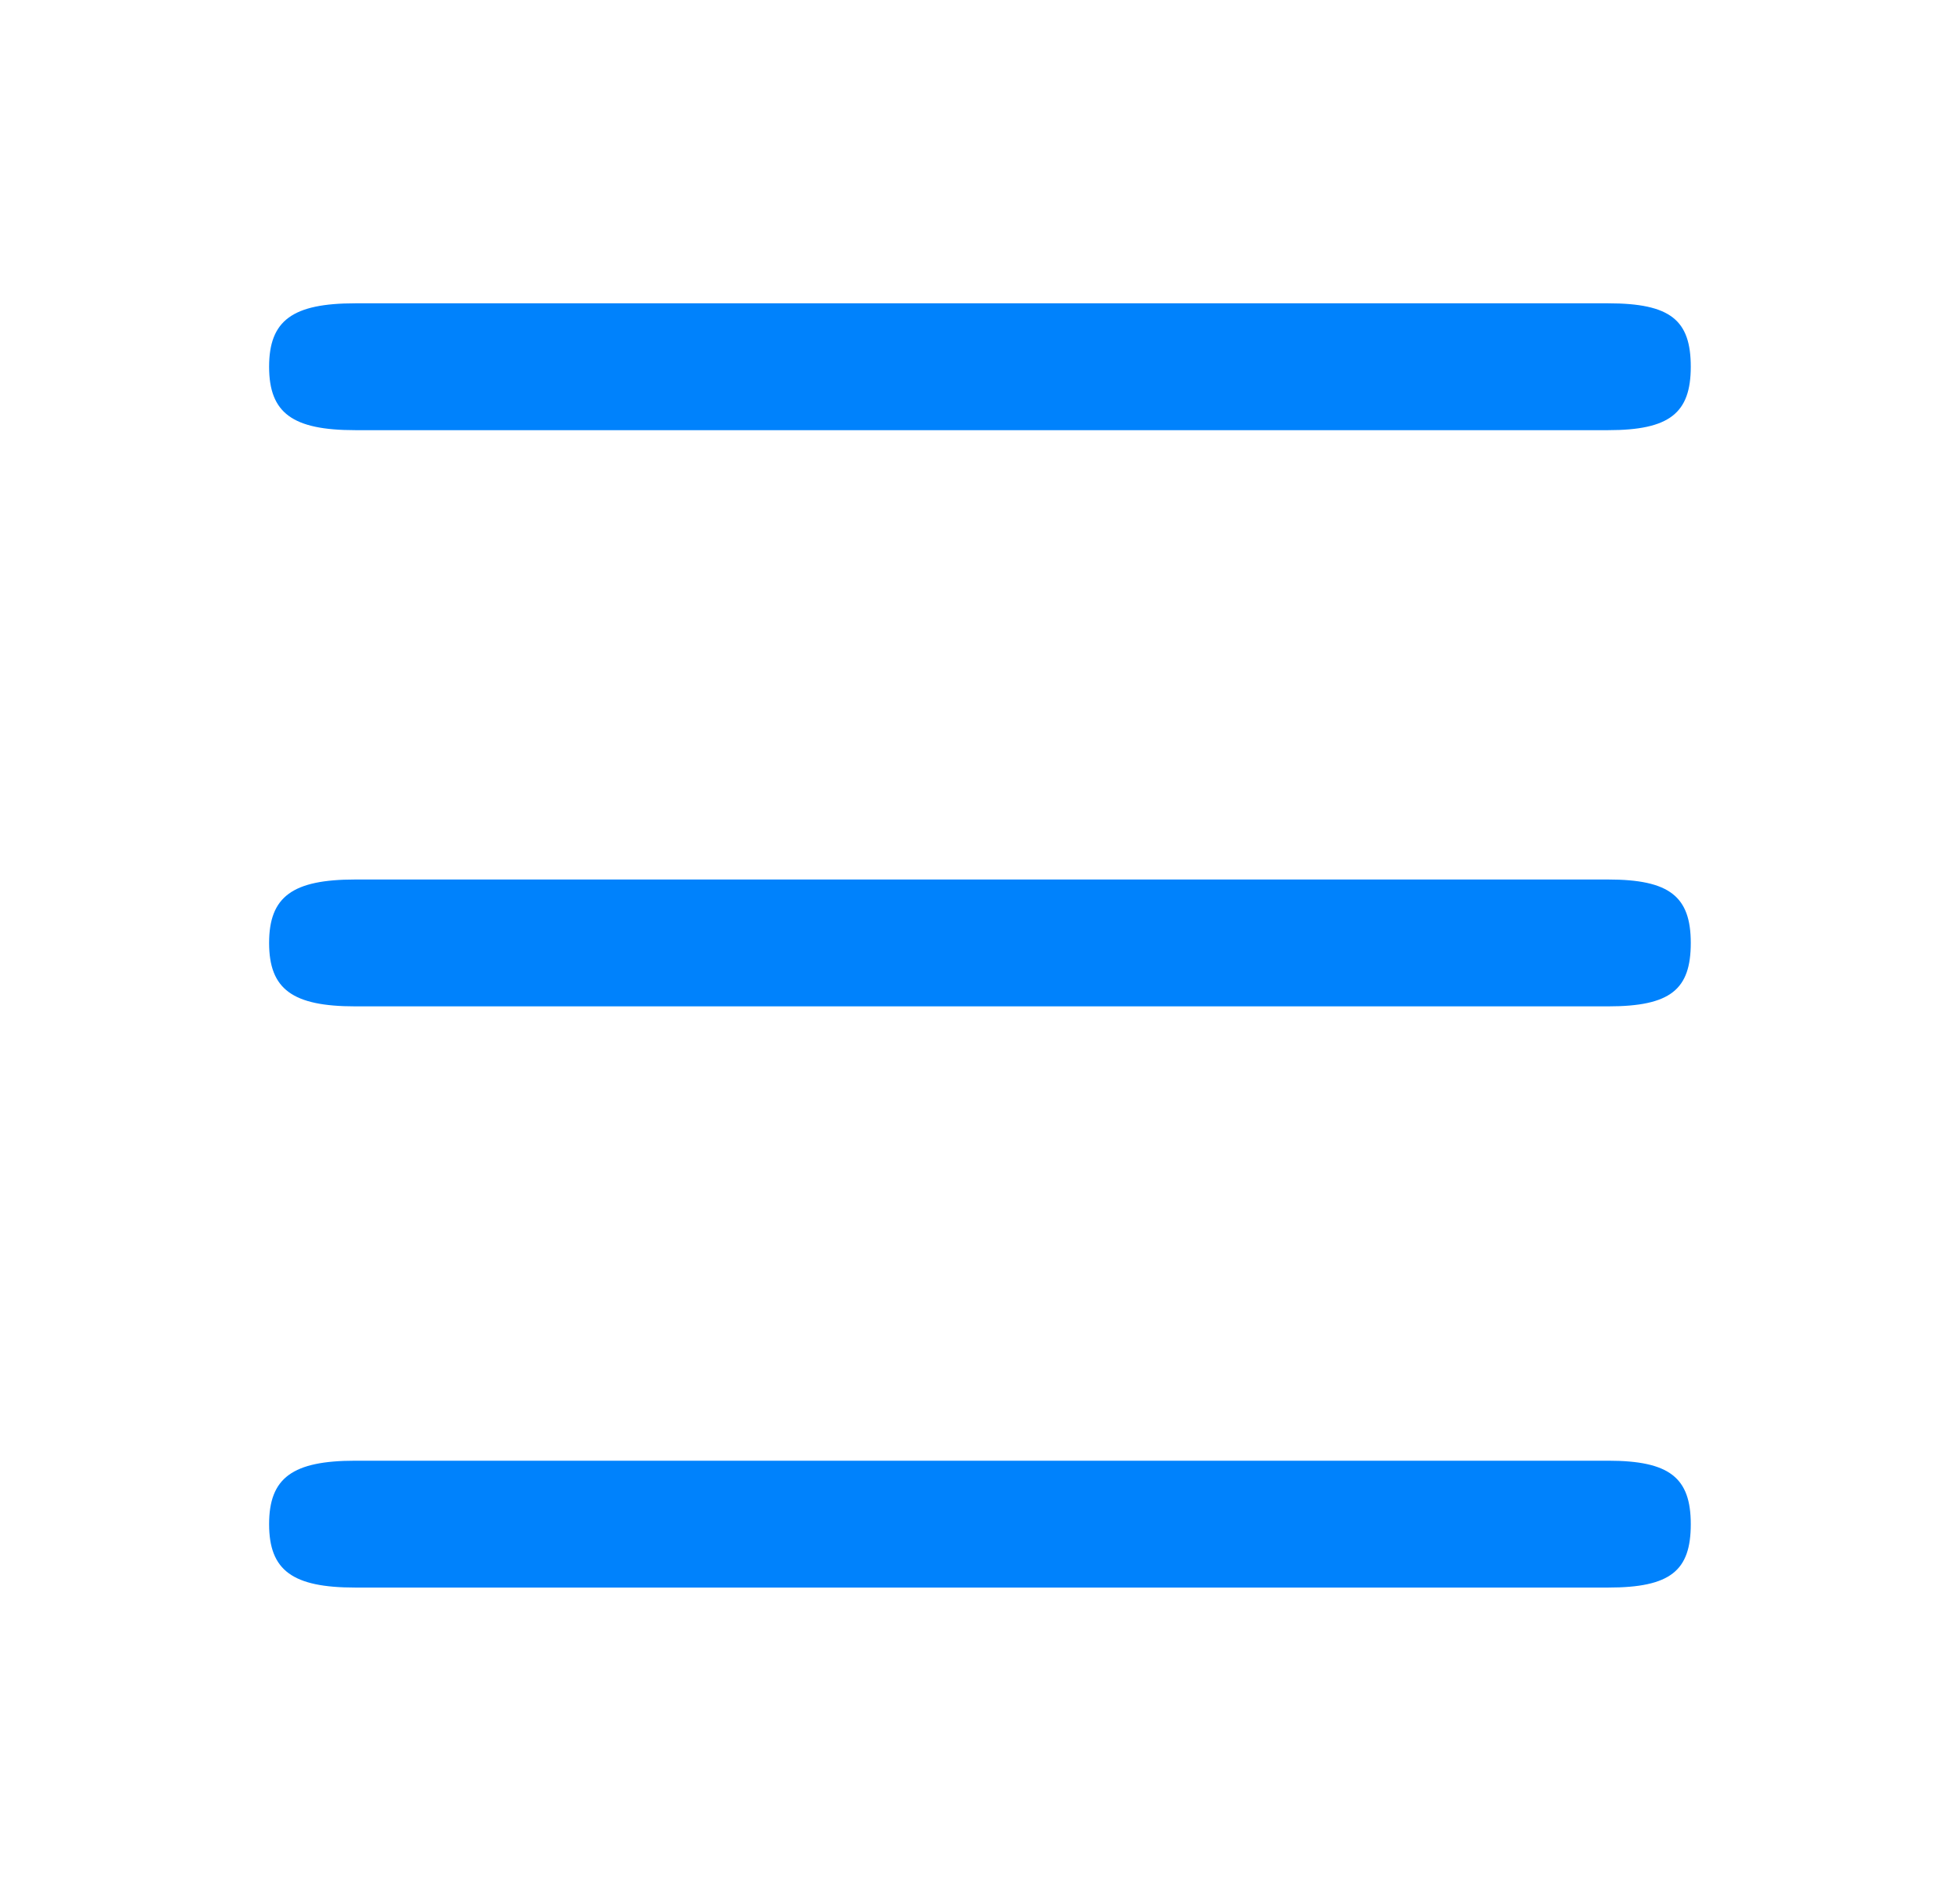 <?xml version="1.0" encoding="UTF-8"?>
<!DOCTYPE svg PUBLIC "-//W3C//DTD SVG 1.1//EN" "http://www.w3.org/Graphics/SVG/1.1/DTD/svg11.dtd">
<!-- Creator: CorelDRAW X6 -->
<svg xmlns="http://www.w3.org/2000/svg" xml:space="preserve" width="148.037mm" height="142.518mm" version="1.1" style="shape-rendering:geometricPrecision; text-rendering:geometricPrecision; image-rendering:optimizeQuality; fill-rule:evenodd; clip-rule:evenodd"
viewBox="0 0 16038 15440"
 xmlns:xlink="http://www.w3.org/1999/xlink">
 <defs>
  <style type="text/css">
   <![CDATA[
    .fil0 {fill:none}
    .fil1 {fill:#0082FC}
   ]]>
  </style>
 </defs>
 <g id="Слой_x0020_1">
  <rect class="fil0" width="16038" height="15440"/>
  <path class="fil1" d="M13159 7197l-10252 0c-512,0 -705,139 -705,519 0,380 193,519 705,519l10252 0c512,0 676,-139 676,-519 0,-380 -174,-519 -676,-519l0 0z"/>
  <path class="fil1" d="M2202 3001c0,-380 193,-519 705,-519l10252 0c512,0 676,139 676,519 0,380 -174,519 -676,519l-10252 0c-512,0 -705,-139 -705,-519l0 0z"/>
  <path class="fil1" d="M13159 11953l-10252 0c-512,0 -705,139 -705,519 0,380 193,519 705,519l10252 0c512,0 676,-139 676,-519 0,-380 -174,-519 -676,-519l0 0z"/>
 </g>
</svg>
